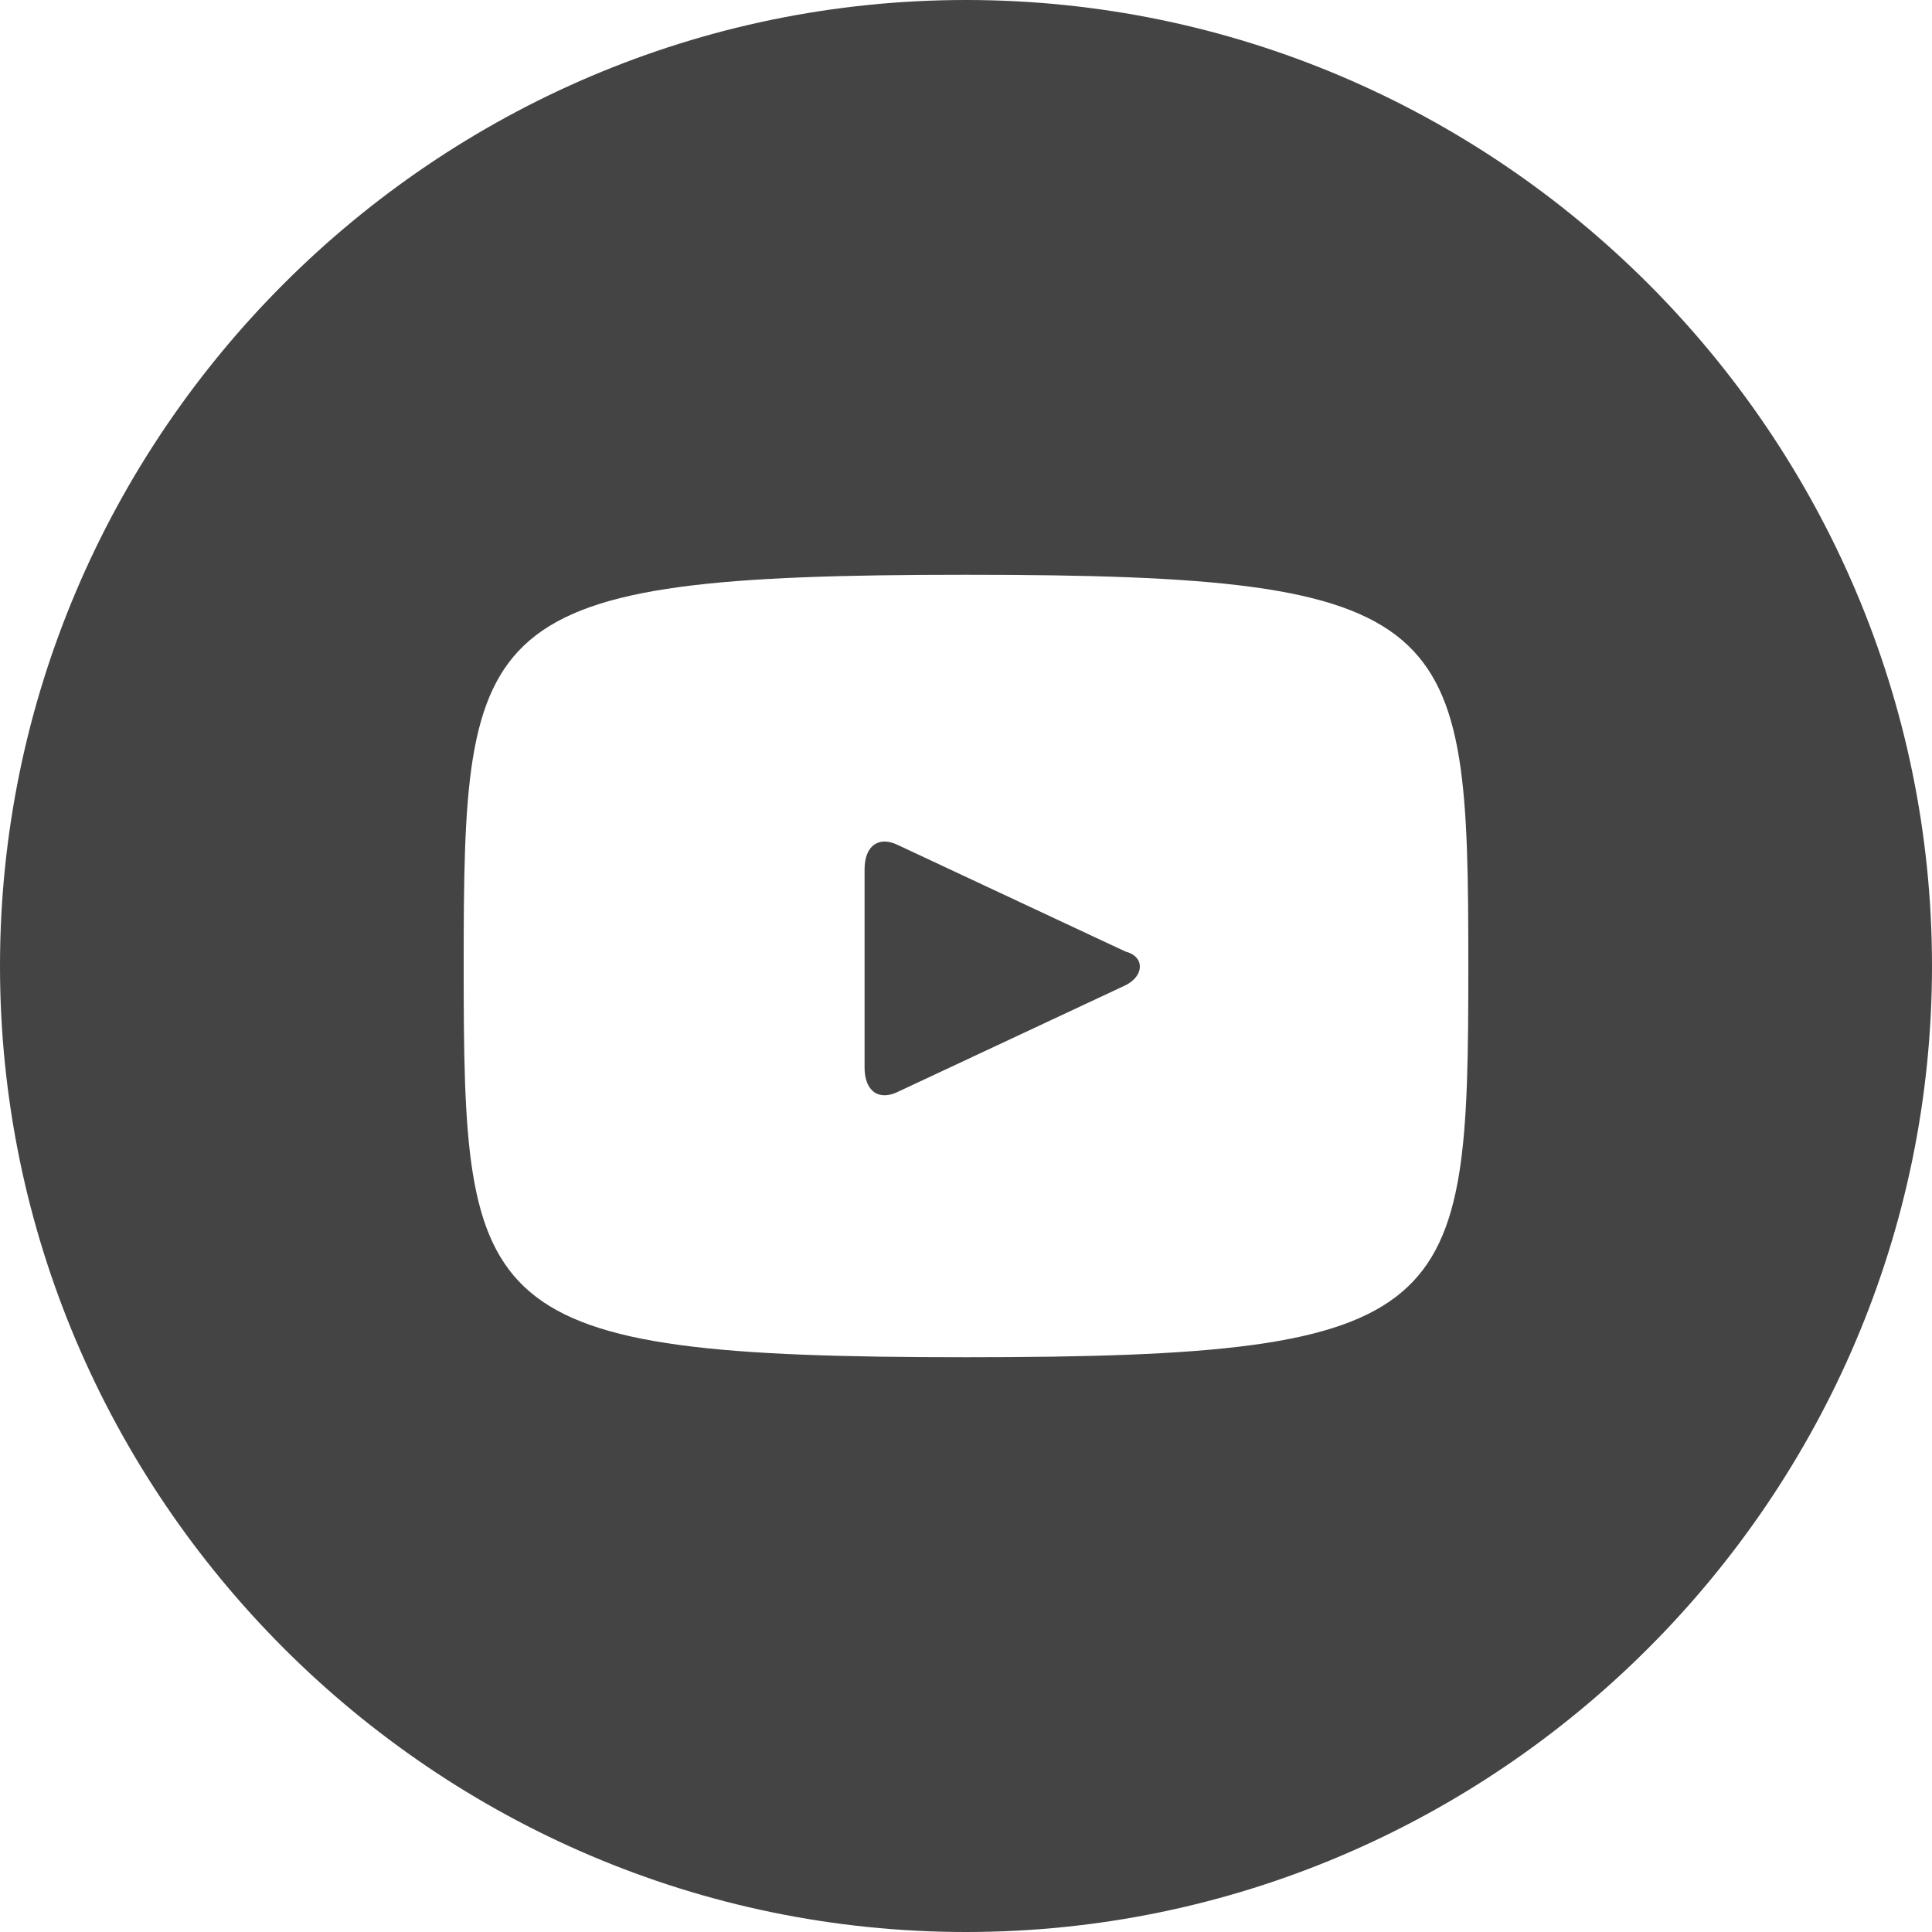 <?xml version="1.0" encoding="utf-8"?>
<!-- Generator: Adobe Illustrator 26.0.0, SVG Export Plug-In . SVG Version: 6.00 Build 0)  -->
<svg width="40" height="40" version="1.1" id="圖層_1" xmlns="http://www.w3.org/2000/svg" xmlns:xlink="http://www.w3.org/1999/xlink" x="0px" y="0px"
	 viewBox="0 0 40 40" style="enable-background:new 0 0 40 40;" xml:space="preserve">
<style type="text/css">
	.st0{fill:#444444;}
</style>
<path class="st0" d="M23.3,19.7l-4.7-2.2c-0.4-0.2-0.7,0-0.7,0.5v4.1c0,0.5,0.3,0.7,0.7,0.5l4.7-2.2C23.7,20.2,23.7,19.8,23.3,19.7z
	 M20,0C9,0,0,9,0,20s9,20,20,20s20-9,20-20S31,0,20,0z M20,28.1C9.8,28.1,9.6,27.2,9.6,20s0.2-8.1,10.4-8.1s10.4,0.9,10.4,8.1
	S30.2,28.1,20,28.1z"/>
</svg>
